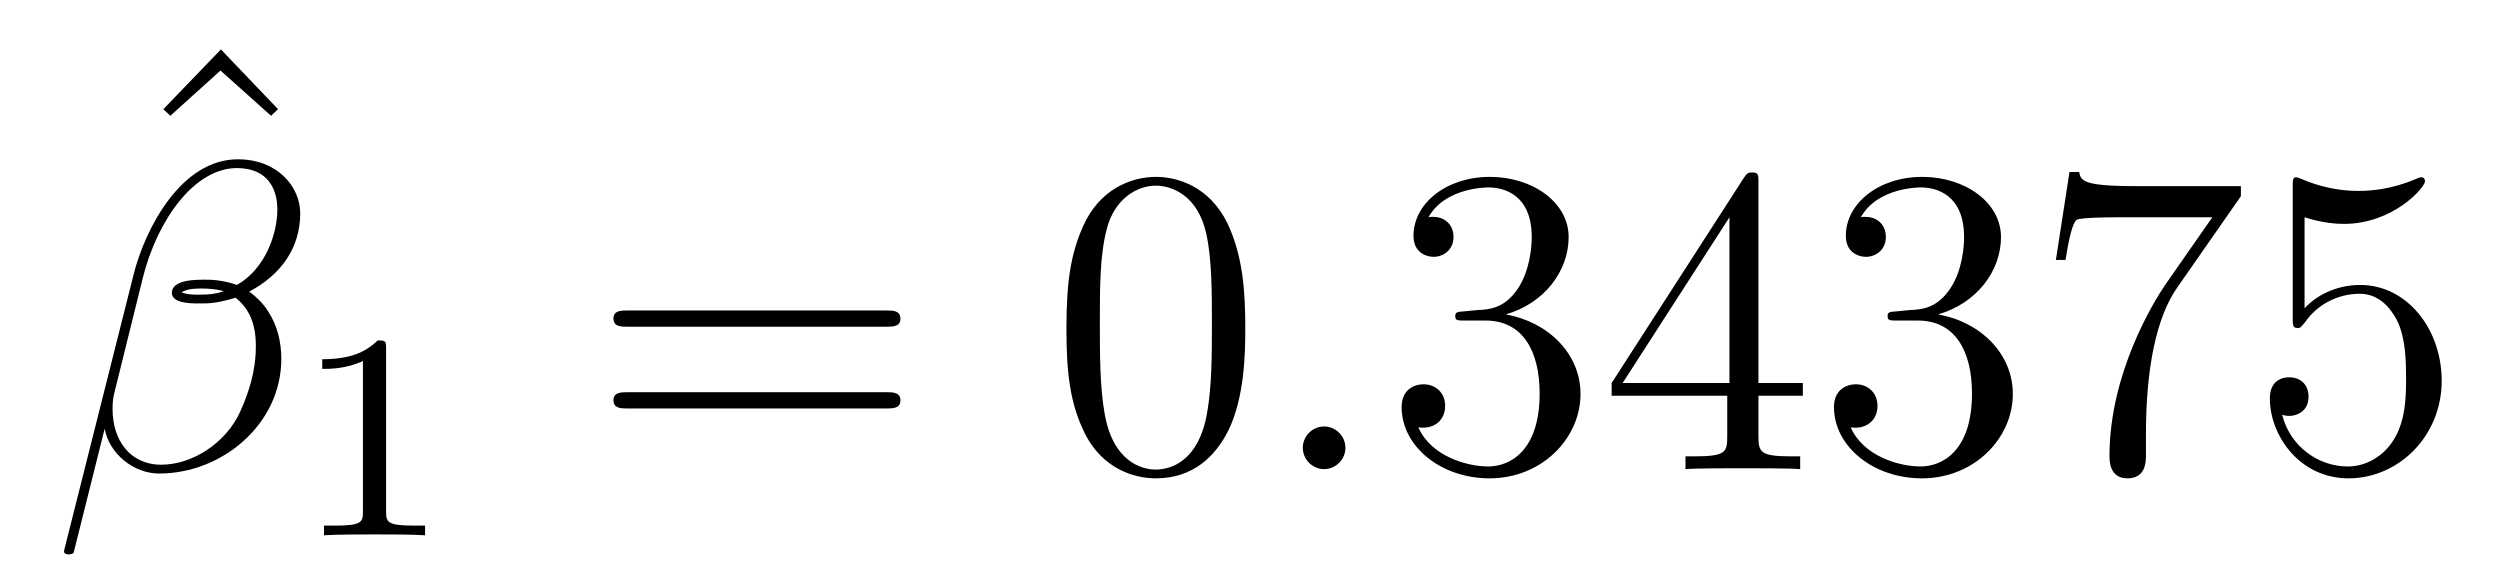 <?xml version='1.0' encoding='UTF-8'?>
<!-- This file was generated by dvisvgm 2.8.1 -->
<svg version='1.1' xmlns='http://www.w3.org/2000/svg' xmlns:xlink='http://www.w3.org/1999/xlink' width='68pt' height='16pt' viewBox='0 -16 68 16'>
<g id='page1'>
<g transform='matrix(1 0 0 -1 -127 651)'>
<path d='M133.009 665.656L131.443 664.03L131.634 663.851L132.997 665.082L134.372 663.851L134.563 664.03L133.009 665.656Z'/>
<path d='M135.166 661.197C135.166 661.914 134.556 662.667 133.468 662.667C131.927 662.667 130.946 660.779 130.635 659.536L128.747 652.04C128.723 651.945 128.794 651.921 128.854 651.921C128.938 651.921 128.998 651.933 129.01 651.993L129.847 655.34C129.966 654.67 130.623 654.12 131.329 654.12C133.038 654.12 134.652 655.459 134.652 657.241C134.652 657.695 134.544 658.149 134.293 658.532C134.15 658.759 133.971 658.926 133.779 659.069C134.64 659.524 135.166 660.253 135.166 661.197ZM133.086 659.081C132.895 659.01 132.703 658.986 132.476 658.986C132.309 658.986 132.153 658.974 131.938 659.046C132.058 659.129 132.237 659.153 132.488 659.153C132.703 659.153 132.919 659.129 133.086 659.081ZM134.544 661.305C134.544 660.648 134.222 659.691 133.445 659.249C133.218 659.332 132.907 659.392 132.644 659.392C132.393 659.392 131.675 659.416 131.675 659.033C131.675 658.711 132.333 658.747 132.536 658.747C132.847 658.747 133.122 658.818 133.409 658.902C133.791 658.591 133.959 658.185 133.959 657.587C133.959 656.894 133.767 656.332 133.54 655.818C133.146 654.933 132.213 654.36 131.388 654.36C130.516 654.36 130.062 655.053 130.062 655.866C130.062 655.973 130.062 656.129 130.109 656.308L130.887 659.452C131.281 661.018 132.285 662.428 133.445 662.428C134.305 662.428 134.544 661.831 134.544 661.305Z'/>
<path d='M137.502 657.516C137.502 657.731 137.486 657.739 137.271 657.739C136.944 657.42 136.522 657.229 135.765 657.229V656.966C135.98 656.966 136.41 656.966 136.872 657.181V653.093C136.872 652.798 136.849 652.703 136.092 652.703H135.813V652.44C136.139 652.464 136.825 652.464 137.183 652.464C137.542 652.464 138.235 652.464 138.562 652.44V652.703H138.283C137.526 652.703 137.502 652.798 137.502 653.093V657.516Z'/>
<path d='M151.109 658.113C151.276 658.113 151.492 658.113 151.492 658.328C151.492 658.555 151.288 658.555 151.109 658.555H144.068C143.901 658.555 143.686 658.555 143.686 658.34C143.686 658.113 143.889 658.113 144.068 658.113H151.109ZM151.109 655.89C151.276 655.89 151.492 655.89 151.492 656.105C151.492 656.332 151.288 656.332 151.109 656.332H144.068C143.901 656.332 143.686 656.332 143.686 656.117C143.686 655.89 143.889 655.89 144.068 655.89H151.109Z'/>
<path d='M160.872 658.065C160.872 659.058 160.813 660.026 160.383 660.934C159.893 661.927 159.032 662.189 158.446 662.189C157.752 662.189 156.904 661.843 156.462 660.851C156.127 660.097 156.007 659.356 156.007 658.065C156.007 656.906 156.091 656.033 156.521 655.184C156.987 654.276 157.812 653.989 158.434 653.989C159.474 653.989 160.072 654.611 160.418 655.304C160.849 656.2 160.872 657.372 160.872 658.065ZM158.434 654.228C158.052 654.228 157.274 654.443 157.047 655.746C156.916 656.463 156.916 657.372 156.916 658.209C156.916 659.189 156.916 660.073 157.107 660.779C157.31 661.58 157.92 661.95 158.434 661.95C158.888 661.95 159.582 661.675 159.809 660.648C159.964 659.966 159.964 659.022 159.964 658.209C159.964 657.408 159.964 656.499 159.833 655.77C159.606 654.455 158.853 654.228 158.434 654.228Z'/>
<path d='M163.596 654.814C163.596 655.16 163.309 655.4 163.022 655.4C162.675 655.4 162.436 655.113 162.436 654.826C162.436 654.479 162.723 654.24 163.01 654.24C163.356 654.24 163.596 654.527 163.596 654.814Z'/>
<path d='M166.834 658.532C166.631 658.52 166.583 658.507 166.583 658.4C166.583 658.281 166.643 658.281 166.858 658.281H167.408C168.424 658.281 168.878 657.444 168.878 656.296C168.878 654.73 168.065 654.312 167.479 654.312C166.906 654.312 165.925 654.587 165.579 655.376C165.961 655.316 166.308 655.531 166.308 655.961C166.308 656.308 166.057 656.547 165.722 656.547C165.435 656.547 165.124 656.38 165.124 655.926C165.124 654.862 166.188 653.989 167.515 653.989C168.938 653.989 169.99 655.077 169.99 656.284C169.99 657.384 169.105 658.245 167.958 658.448C168.998 658.747 169.667 659.619 169.667 660.552C169.667 661.496 168.687 662.189 167.527 662.189C166.332 662.189 165.447 661.46 165.447 660.588C165.447 660.109 165.818 660.014 165.997 660.014C166.248 660.014 166.535 660.193 166.535 660.552C166.535 660.934 166.248 661.102 165.985 661.102C165.913 661.102 165.89 661.102 165.854 661.09C166.308 661.902 167.432 661.902 167.491 661.902C167.886 661.902 168.663 661.723 168.663 660.552C168.663 660.325 168.627 659.655 168.28 659.141C167.922 658.615 167.515 658.579 167.193 658.567L166.834 658.532ZM174.83 662.022C174.83 662.249 174.83 662.309 174.662 662.309C174.567 662.309 174.531 662.309 174.435 662.166L170.837 656.583V656.236H173.981V655.148C173.981 654.706 173.957 654.587 173.084 654.587H172.845V654.24C173.12 654.264 174.065 654.264 174.399 654.264C174.734 654.264 175.691 654.264 175.965 654.24V654.587H175.726C174.866 654.587 174.83 654.706 174.83 655.148V656.236H176.037V656.583H174.83V662.022ZM174.041 661.09V656.583H171.136L174.041 661.09ZM178.594 658.532C178.39 658.52 178.343 658.507 178.343 658.4C178.343 658.281 178.403 658.281 178.618 658.281H179.168C180.184 658.281 180.638 657.444 180.638 656.296C180.638 654.73 179.825 654.312 179.239 654.312C178.665 654.312 177.685 654.587 177.339 655.376C177.721 655.316 178.068 655.531 178.068 655.961C178.068 656.308 177.817 656.547 177.482 656.547C177.195 656.547 176.884 656.38 176.884 655.926C176.884 654.862 177.948 653.989 179.275 653.989C180.698 653.989 181.749 655.077 181.749 656.284C181.749 657.384 180.865 658.245 179.717 658.448C180.757 658.747 181.427 659.619 181.427 660.552C181.427 661.496 180.447 662.189 179.287 662.189C178.092 662.189 177.207 661.46 177.207 660.588C177.207 660.109 177.578 660.014 177.757 660.014C178.008 660.014 178.295 660.193 178.295 660.552C178.295 660.934 178.008 661.102 177.745 661.102C177.673 661.102 177.65 661.102 177.614 661.09C178.068 661.902 179.191 661.902 179.251 661.902C179.646 661.902 180.423 661.723 180.423 660.552C180.423 660.325 180.387 659.655 180.04 659.141C179.682 658.615 179.275 658.579 178.952 658.567L178.594 658.532ZM187.952 661.663V661.938H185.071C183.625 661.938 183.601 662.094 183.553 662.321H183.29L182.92 659.93H183.183C183.219 660.145 183.326 660.887 183.482 661.018C183.577 661.09 184.474 661.09 184.641 661.09H187.175L185.908 659.273C185.585 658.807 184.378 656.846 184.378 654.599C184.378 654.467 184.378 653.989 184.868 653.989C185.37 653.989 185.37 654.455 185.37 654.611V655.208C185.37 656.989 185.657 658.376 186.219 659.177L187.952 661.663ZM189.684 661.09C190.198 660.922 190.617 660.91 190.748 660.91C192.1 660.91 192.96 661.902 192.96 662.07C192.96 662.118 192.936 662.178 192.864 662.178C192.84 662.178 192.816 662.178 192.708 662.13C192.04 661.843 191.465 661.807 191.155 661.807C190.366 661.807 189.804 662.046 189.577 662.142C189.493 662.178 189.469 662.178 189.457 662.178C189.362 662.178 189.362 662.106 189.362 661.914V658.364C189.362 658.149 189.362 658.077 189.505 658.077C189.565 658.077 189.577 658.089 189.696 658.233C190.031 658.723 190.593 659.01 191.19 659.01C191.824 659.01 192.134 658.424 192.23 658.221C192.433 657.754 192.445 657.169 192.445 656.714C192.445 656.26 192.445 655.579 192.11 655.041C191.848 654.611 191.382 654.312 190.856 654.312C190.067 654.312 189.29 654.85 189.074 655.722C189.134 655.698 189.206 655.687 189.266 655.687C189.469 655.687 189.792 655.806 189.792 656.212C189.792 656.547 189.565 656.738 189.266 656.738C189.051 656.738 188.74 656.631 188.74 656.165C188.74 655.148 189.553 653.989 190.88 653.989C192.23 653.989 193.414 655.125 193.414 656.643C193.414 658.065 192.457 659.249 191.202 659.249C190.521 659.249 189.995 658.95 189.684 658.615V661.09Z'/>
</g>
</g>
</svg>